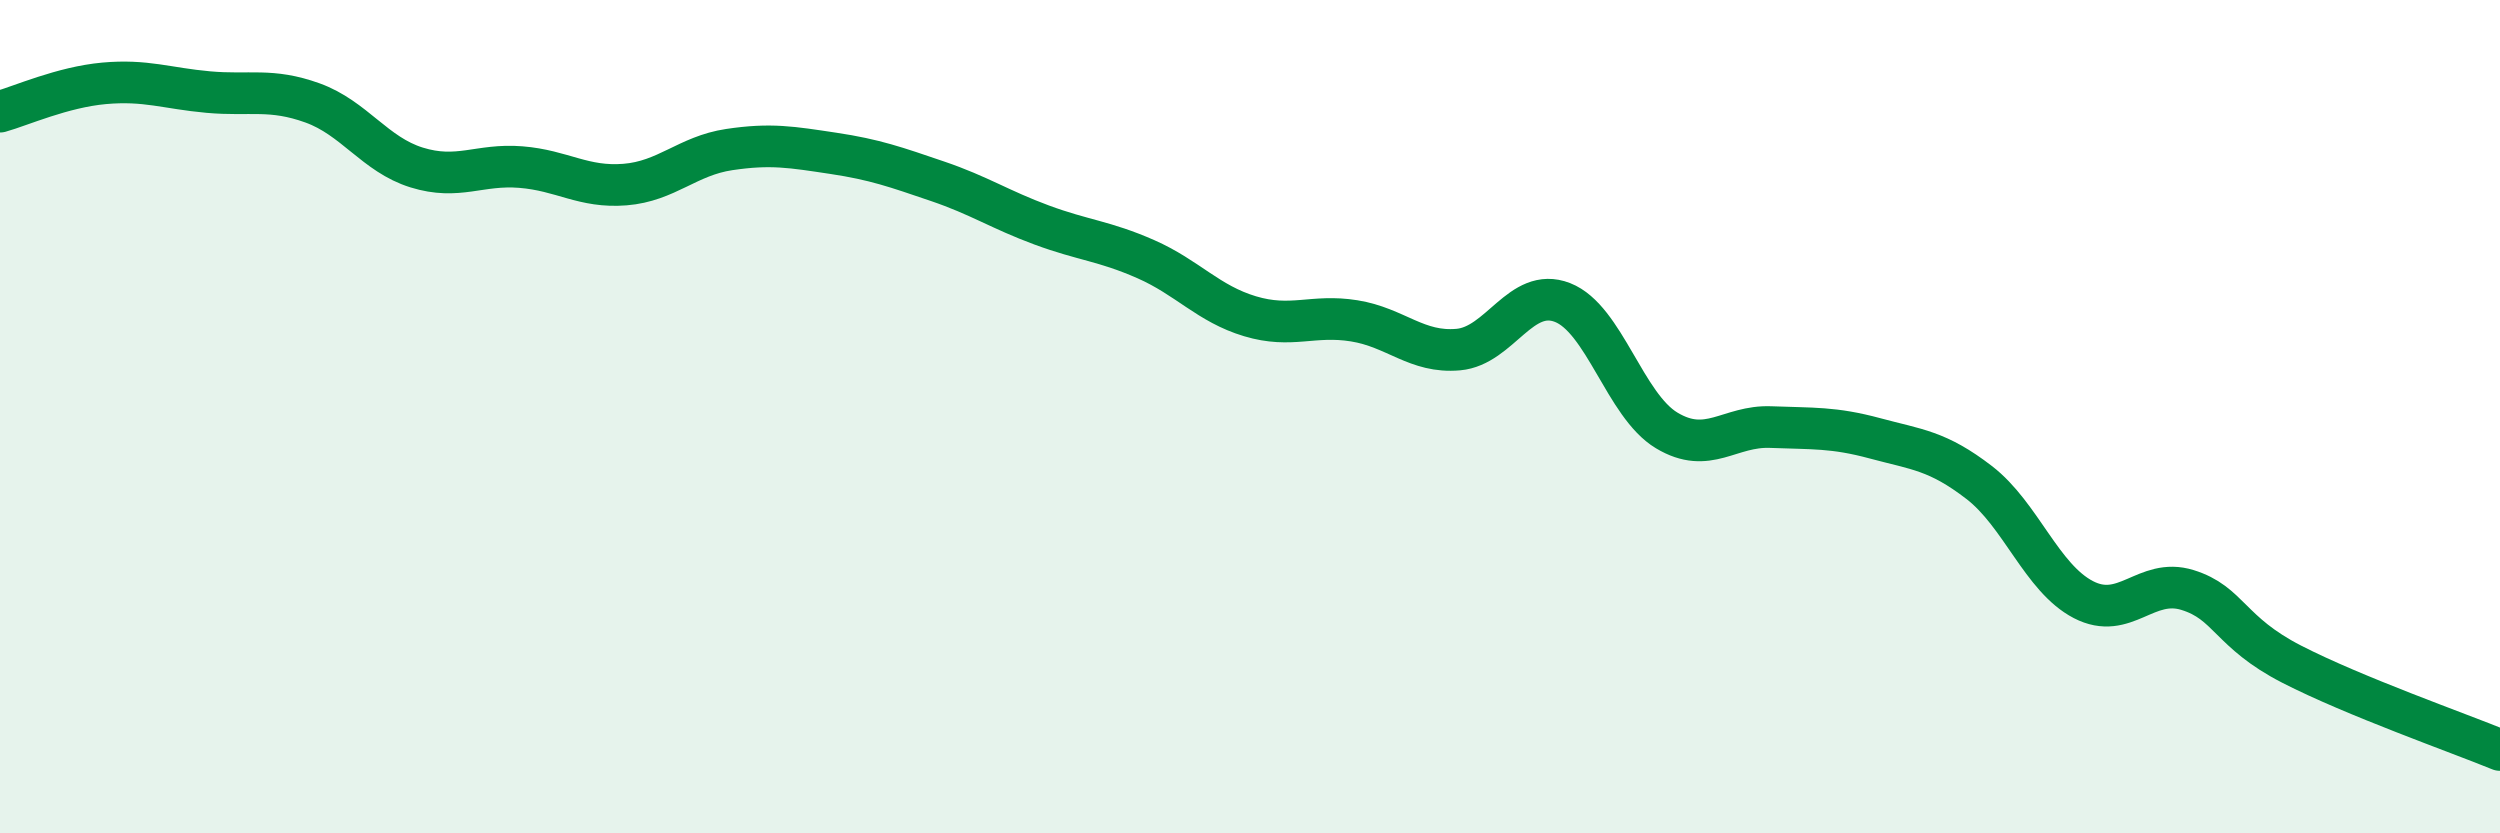 
    <svg width="60" height="20" viewBox="0 0 60 20" xmlns="http://www.w3.org/2000/svg">
      <path
        d="M 0,2.68 C 0.5,2.54 1.5,2.09 2.5,2 C 3.5,1.91 4,2.12 5,2.21 C 6,2.3 6.5,2.11 7.5,2.47 C 8.5,2.83 9,3.71 10,4.02 C 11,4.33 11.5,3.93 12.5,4.01 C 13.5,4.09 14,4.51 15,4.43 C 16,4.35 16.5,3.74 17.5,3.59 C 18.5,3.44 19,3.53 20,3.68 C 21,3.83 21.5,4.01 22.5,4.35 C 23.5,4.69 24,5.03 25,5.4 C 26,5.77 26.5,5.78 27.5,6.22 C 28.5,6.66 29,7.29 30,7.59 C 31,7.89 31.5,7.54 32.5,7.7 C 33.5,7.86 34,8.48 35,8.39 C 36,8.3 36.5,6.87 37.5,7.26 C 38.5,7.65 39,9.73 40,10.33 C 41,10.93 41.5,10.21 42.5,10.25 C 43.5,10.29 44,10.25 45,10.52 C 46,10.79 46.5,10.81 47.5,11.58 C 48.5,12.35 49,13.87 50,14.39 C 51,14.91 51.5,13.85 52.5,14.16 C 53.5,14.47 53.5,15.17 55,15.94 C 56.5,16.71 59,17.59 60,18L60 20L0 20Z"
        fill="#008740"
        opacity="0.1"
        stroke-linecap="round"
        stroke-linejoin="round"
      />
      <path
        d="M 0,2.68 C 0.5,2.54 1.5,2.09 2.5,2 C 3.5,1.91 4,2.12 5,2.21 C 6,2.3 6.5,2.11 7.5,2.47 C 8.5,2.83 9,3.71 10,4.02 C 11,4.33 11.5,3.93 12.5,4.01 C 13.5,4.09 14,4.51 15,4.43 C 16,4.35 16.5,3.74 17.5,3.59 C 18.5,3.44 19,3.53 20,3.68 C 21,3.83 21.5,4.01 22.5,4.35 C 23.5,4.69 24,5.03 25,5.4 C 26,5.77 26.5,5.78 27.5,6.22 C 28.5,6.66 29,7.29 30,7.59 C 31,7.89 31.5,7.54 32.5,7.7 C 33.5,7.86 34,8.48 35,8.39 C 36,8.3 36.5,6.87 37.5,7.26 C 38.5,7.65 39,9.73 40,10.33 C 41,10.93 41.5,10.21 42.5,10.25 C 43.5,10.29 44,10.25 45,10.52 C 46,10.79 46.5,10.81 47.5,11.58 C 48.5,12.35 49,13.87 50,14.39 C 51,14.91 51.5,13.85 52.5,14.16 C 53.5,14.47 53.5,15.17 55,15.94 C 56.5,16.71 59,17.59 60,18"
        stroke="#008740"
        stroke-width="1"
        fill="none"
        stroke-linecap="round"
        stroke-linejoin="round"
      />
    </svg>
  